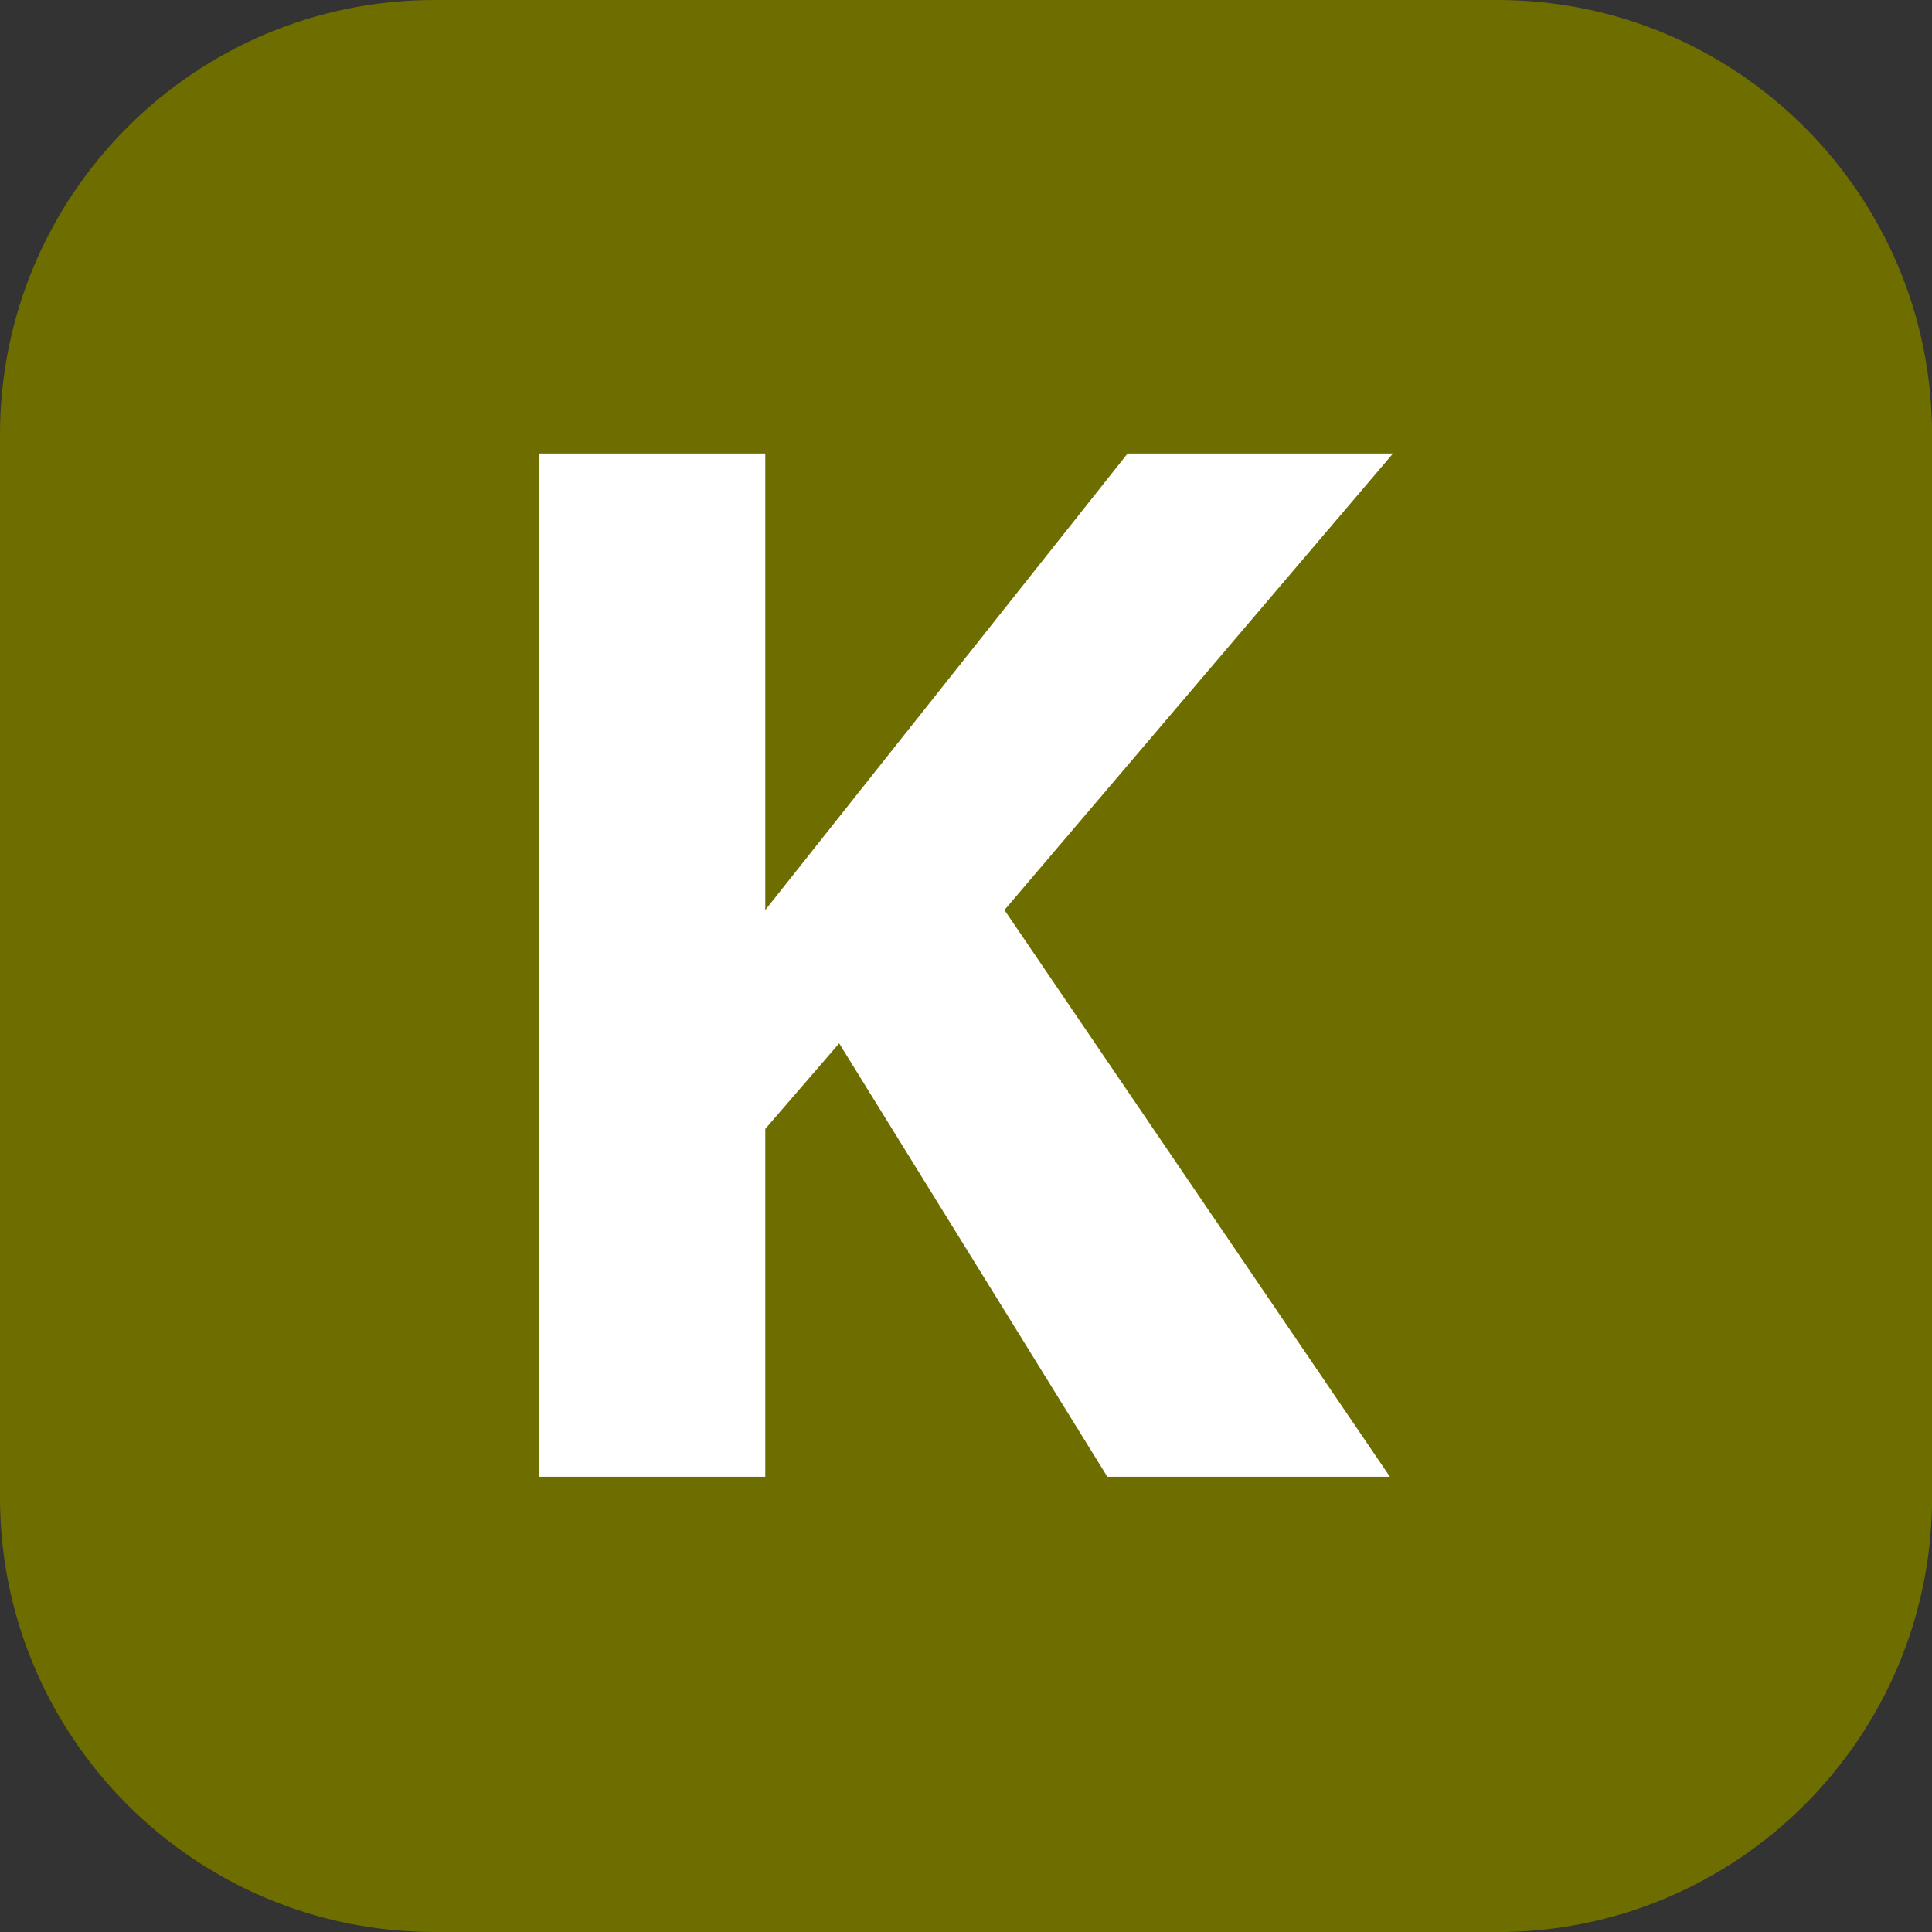 <?xml version="1.0" encoding="UTF-8"?><svg id="Layer_2" xmlns="http://www.w3.org/2000/svg" viewBox="0 0 283.46 283.46"><rect x="0" y="0" width="283.46" height="283.46" fill="#333333" stroke="none"/><defs><style>.cls-1{fill:#fff;}.cls-1,.cls-2{stroke-width:0px;}.cls-2{fill:#6e6e00;}</style></defs><g id="Layer_1-2"><path class="cls-2" d="M219.68,283.46H63.77c-35.22,0-63.77-28.56-63.77-63.79V63.79C0,28.56,28.55,0,63.77,0h155.91c35.22,0,63.79,28.56,63.79,63.79v155.89c0,35.22-28.56,63.79-63.79,63.79"/><polygon class="cls-1" points="162.47 216.67 123.12 153.08 112.28 165.63 112.28 216.67 79.11 216.67 79.11 66.54 112.28 66.54 112.28 133.52 165.44 66.54 204.38 66.54 147.37 133.52 203.93 216.67 162.47 216.67"/></g></svg>